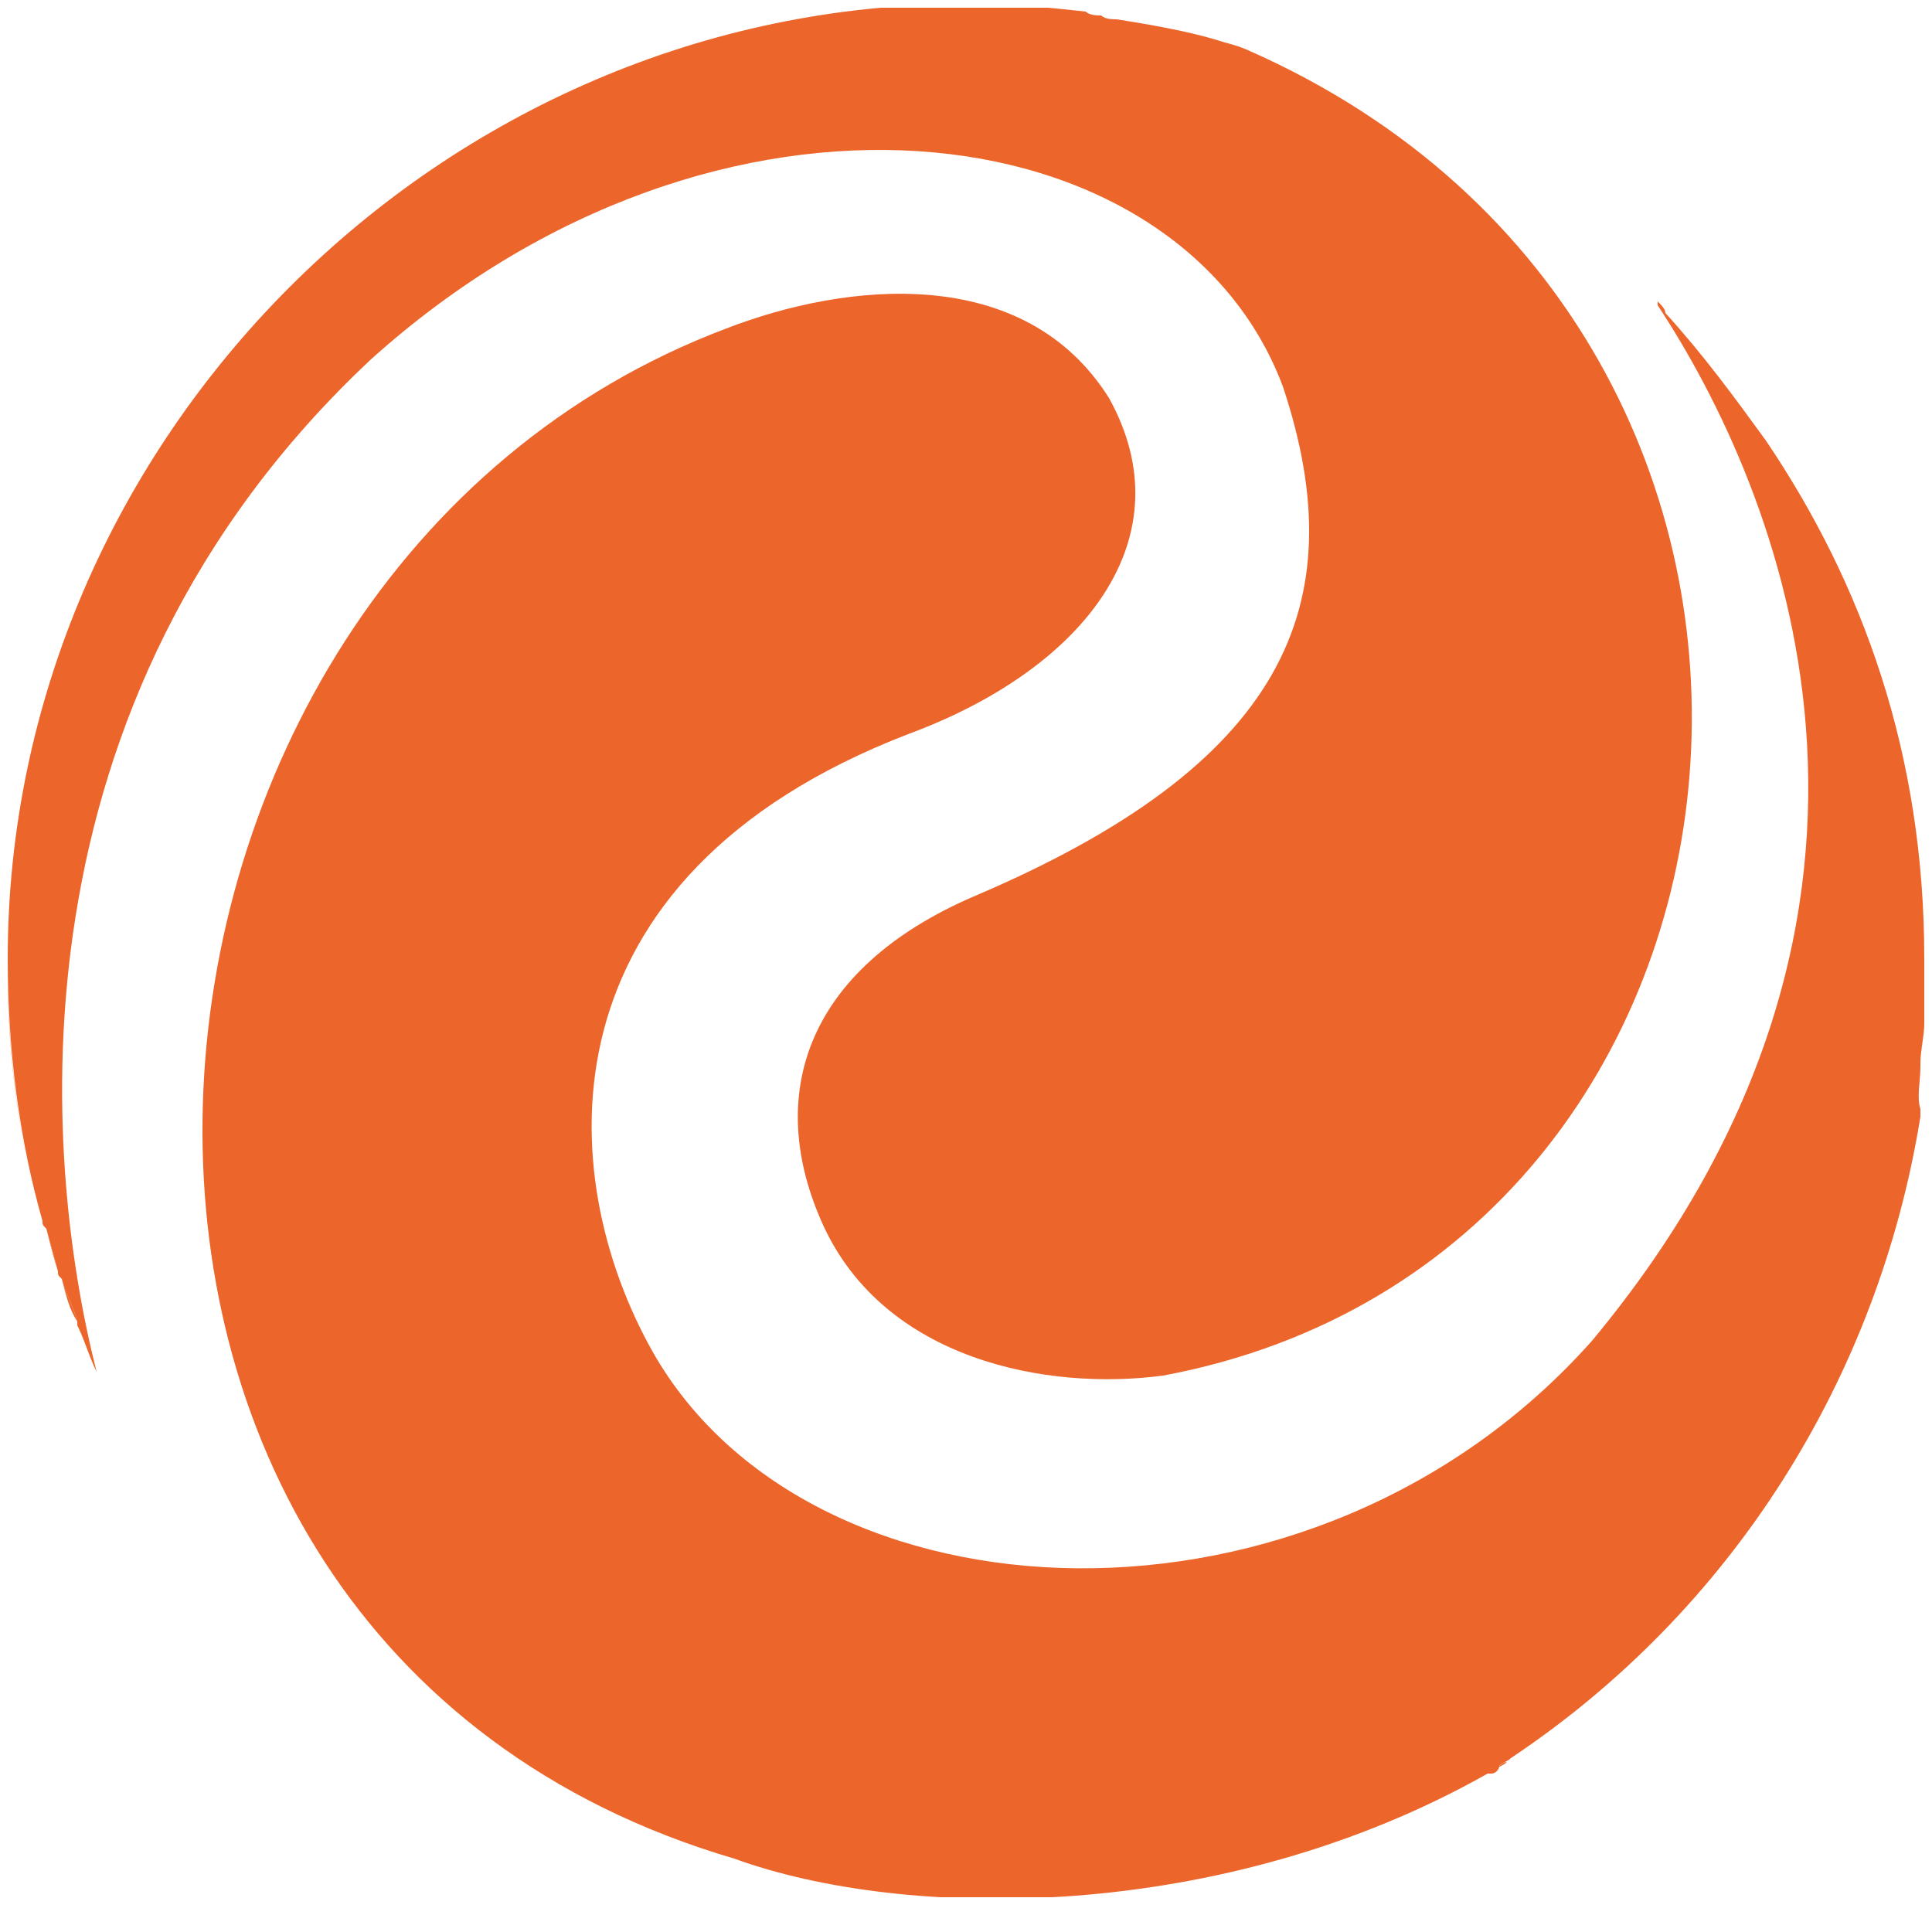 <?xml version="1.0" encoding="utf-8"?>
<!-- Generator: Adobe Illustrator 28.2.0, SVG Export Plug-In . SVG Version: 6.00 Build 0)  -->
<svg version="1.1" id="Capa_1" xmlns="http://www.w3.org/2000/svg" xmlns:xlink="http://www.w3.org/1999/xlink" x="0px" y="0px"
	 viewBox="0 0 50 50" style="enable-background:new 0 0 50 50;" xml:space="preserve">
<style type="text/css">
	.st0{clip-path:url(#SVGID_00000083810044576919236000000011619154942930813867_);fill:#EC652A;}
</style>
<g>
	<defs>
		<rect id="SVGID_1_" x="0.2" y="0.2" width="49.7" height="48.9"/>
	</defs>
	<clipPath id="SVGID_00000182524418589662865070000000926673052907656580_">
		<use xlink:href="#SVGID_1_"  style="overflow:visible;"/>
	</clipPath>
	<path style="clip-path:url(#SVGID_00000182524418589662865070000000926673052907656580_);fill:#EC652A;" d="M43.2,8.1
		c0.9,1,1.8,2.1,2.6,3.3C45,10.2,44.1,9.1,43.2,8.1"/>
	<path style="clip-path:url(#SVGID_00000182524418589662865070000000926673052907656580_);fill:#EC652A;" d="M39,45.6
		c-0.1,0.1-0.2,0.1-0.3,0.2C38.8,45.7,38.9,45.6,39,45.6"/>
	<path style="clip-path:url(#SVGID_00000182524418589662865070000000926673052907656580_);fill:#EC652A;" d="M1.5,32.9
		c-0.1-0.4-0.2-0.7-0.3-1.1C1.3,32.2,1.4,32.6,1.5,32.9"/>
	<path style="clip-path:url(#SVGID_00000182524418589662865070000000926673052907656580_);fill:#EC652A;" d="M0.2,25.1
		c0,2.3,0.3,4.5,0.9,6.6c-0.6-2.1-0.9-4.3-0.9-6.8C0.2,24.9,0.2,25,0.2,25.1"/>
	<path style="clip-path:url(#SVGID_00000182524418589662865070000000926673052907656580_);fill:#EC652A;" d="M2,34.2
		c-0.1-0.4-0.3-0.7-0.4-1.1C1.7,33.5,1.8,33.9,2,34.2"/>
	<path style="clip-path:url(#SVGID_00000182524418589662865070000000926673052907656580_);fill:#EC652A;" d="M49.7,27.6
		c0,0,0-0.1,0-0.1c0-0.3,0.1-0.7,0.1-1c0-0.1,0-0.1,0-0.2c0-0.3,0-0.6,0-1c0,0,0-0.1,0-0.1c0-0.1,0-0.2,0-0.4
		c0-5.3-1.6-9.7-4.1-13.4c-0.8-1.1-1.6-2.2-2.6-3.3C43.1,8,43,7.9,42.9,7.8c0,0,0,0,0,0.1c3.1,4.7,7.7,15.5-1.7,26.8
		C34,42.8,21,42.2,16.9,35c-2.6-4.6-3-12.3,6.6-16c4.6-1.7,7.2-5.1,5.2-8.7c-2.2-3.5-6.8-3-9.9-1.8C1.8,14.9-0.4,42.4,19,48.1
		c4.4,1.6,12.6,1.7,19.5-2.2c0,0,0,0,0.1,0c0.1,0,0.2-0.1,0.2-0.2c0.1-0.1,0.2-0.1,0.3-0.2c5.7-3.8,9.5-9.8,10.6-16.6
		c0-0.1,0-0.1,0-0.2C49.6,28.4,49.7,28,49.7,27.6"/>
	<path style="clip-path:url(#SVGID_00000182524418589662865070000000926673052907656580_);fill:#EC652A;" d="M9.6,9.3
		c9-8.1,20.9-6.5,23.6,0.7c1.9,5.7,0,9.8-8,13.2c-4.4,1.9-5.4,5.2-3.9,8.5c1.6,3.5,5.8,4.3,8.8,3.9c16.6-3.1,19-26.9,2.2-34.3
		c0,0-0.2-0.1-0.6-0.2c-0.6-0.2-1.5-0.4-2.8-0.6c-0.1,0-0.3,0-0.4-0.1c-0.1,0-0.3,0-0.4-0.1c-0.9-0.1-1.9-0.2-3.1-0.2c0,0,0,0,0,0
		C11.4,0.1,0.2,11.4,0.2,24.8c0,0,0,0,0,0c0,2.4,0.3,4.7,0.9,6.8c0,0.1,0,0.1,0.1,0.2c0.1,0.4,0.2,0.7,0.3,1.1c0,0.1,0,0.1,0.1,0.2
		c0.1,0.4,0.3,0.7,0.4,1.1c0,0,0,0,0,0.1c0.2,0.4,0.3,0.8,0.5,1.2C1.1,30,0.1,18.2,9.6,9.3"/>
</g>
</svg>
